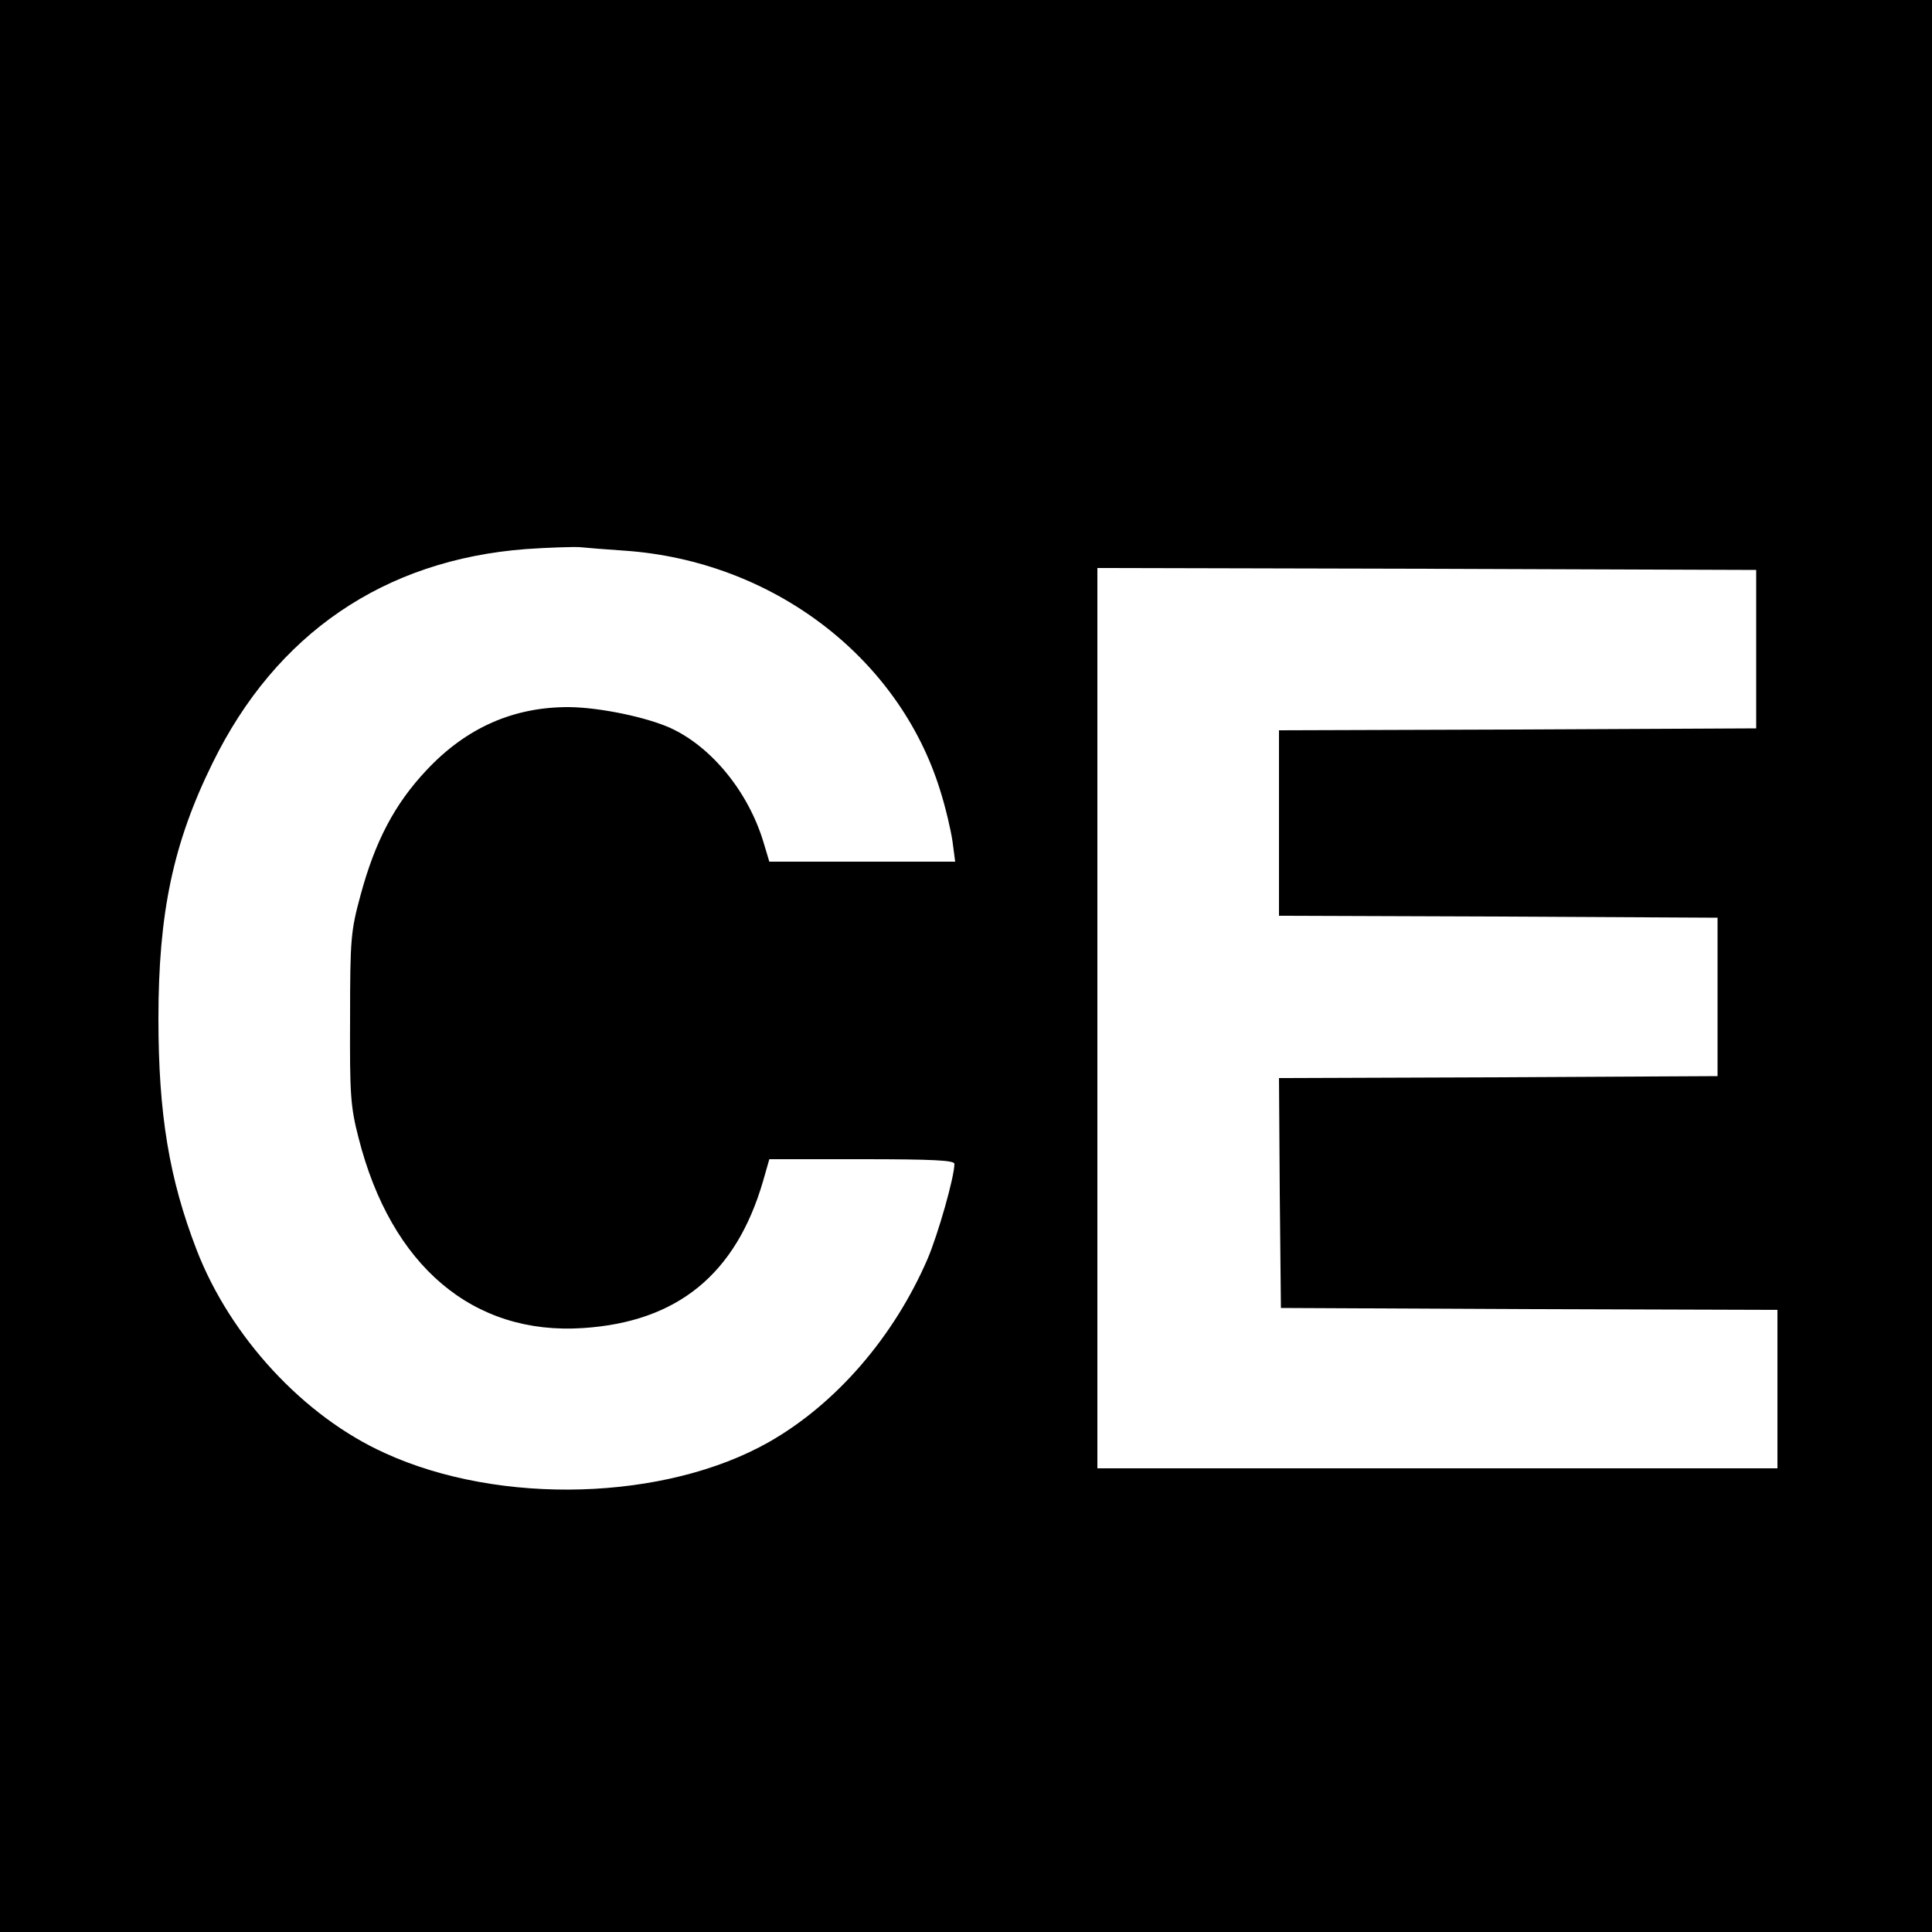 <?xml version="1.0" standalone="no"?>
<!DOCTYPE svg PUBLIC "-//W3C//DTD SVG 20010904//EN"
 "http://www.w3.org/TR/2001/REC-SVG-20010904/DTD/svg10.dtd">
<svg version="1.0" xmlns="http://www.w3.org/2000/svg"
 width="500pt" height="500pt" viewBox="0 0 500 500"
 preserveAspectRatio="xMidYMid meet">
<g transform="translate(0,500) scale(0.1,-0.1)"
fill="#000000" stroke="none">
<path d="M0 2500 l0 -2500 2500 0 2500 0 0 2500 0 2500 -2500 0 -2500 0 0
-2500z m1615 1075 c383 -26 711 -275 818 -620 14 -44 28 -104 32 -132 l7 -53
-241 0 -240 0 -15 50 c-39 130 -134 247 -241 296 -62 28 -182 53 -261 54 -144
1 -267 -53 -370 -163 -82 -87 -133 -183 -171 -324 -25 -92 -27 -112 -27 -318
-1 -197 1 -229 22 -310 84 -331 296 -511 581 -492 245 16 396 140 466 381 l16
56 240 0 c185 0 239 -3 239 -12 0 -34 -42 -181 -69 -245 -87 -202 -237 -376
-411 -475 -268 -152 -695 -165 -993 -29 -211 95 -401 301 -488 526 -71 184
-99 351 -99 599 0 273 38 454 140 661 164 335 444 526 811 554 57 4 120 6 139
5 19 -2 71 -6 115 -9z m2930 -255 l0 -205 -617 -3 -618 -2 0 -240 0 -240 568
-2 567 -3 0 -205 0 -205 -568 -3 -567 -2 2 -298 3 -297 643 -3 642 -2 0 -205
0 -205 -880 0 -880 0 0 1165 0 1165 853 -2 852 -3 0 -205z"/>
</g>
</svg>
